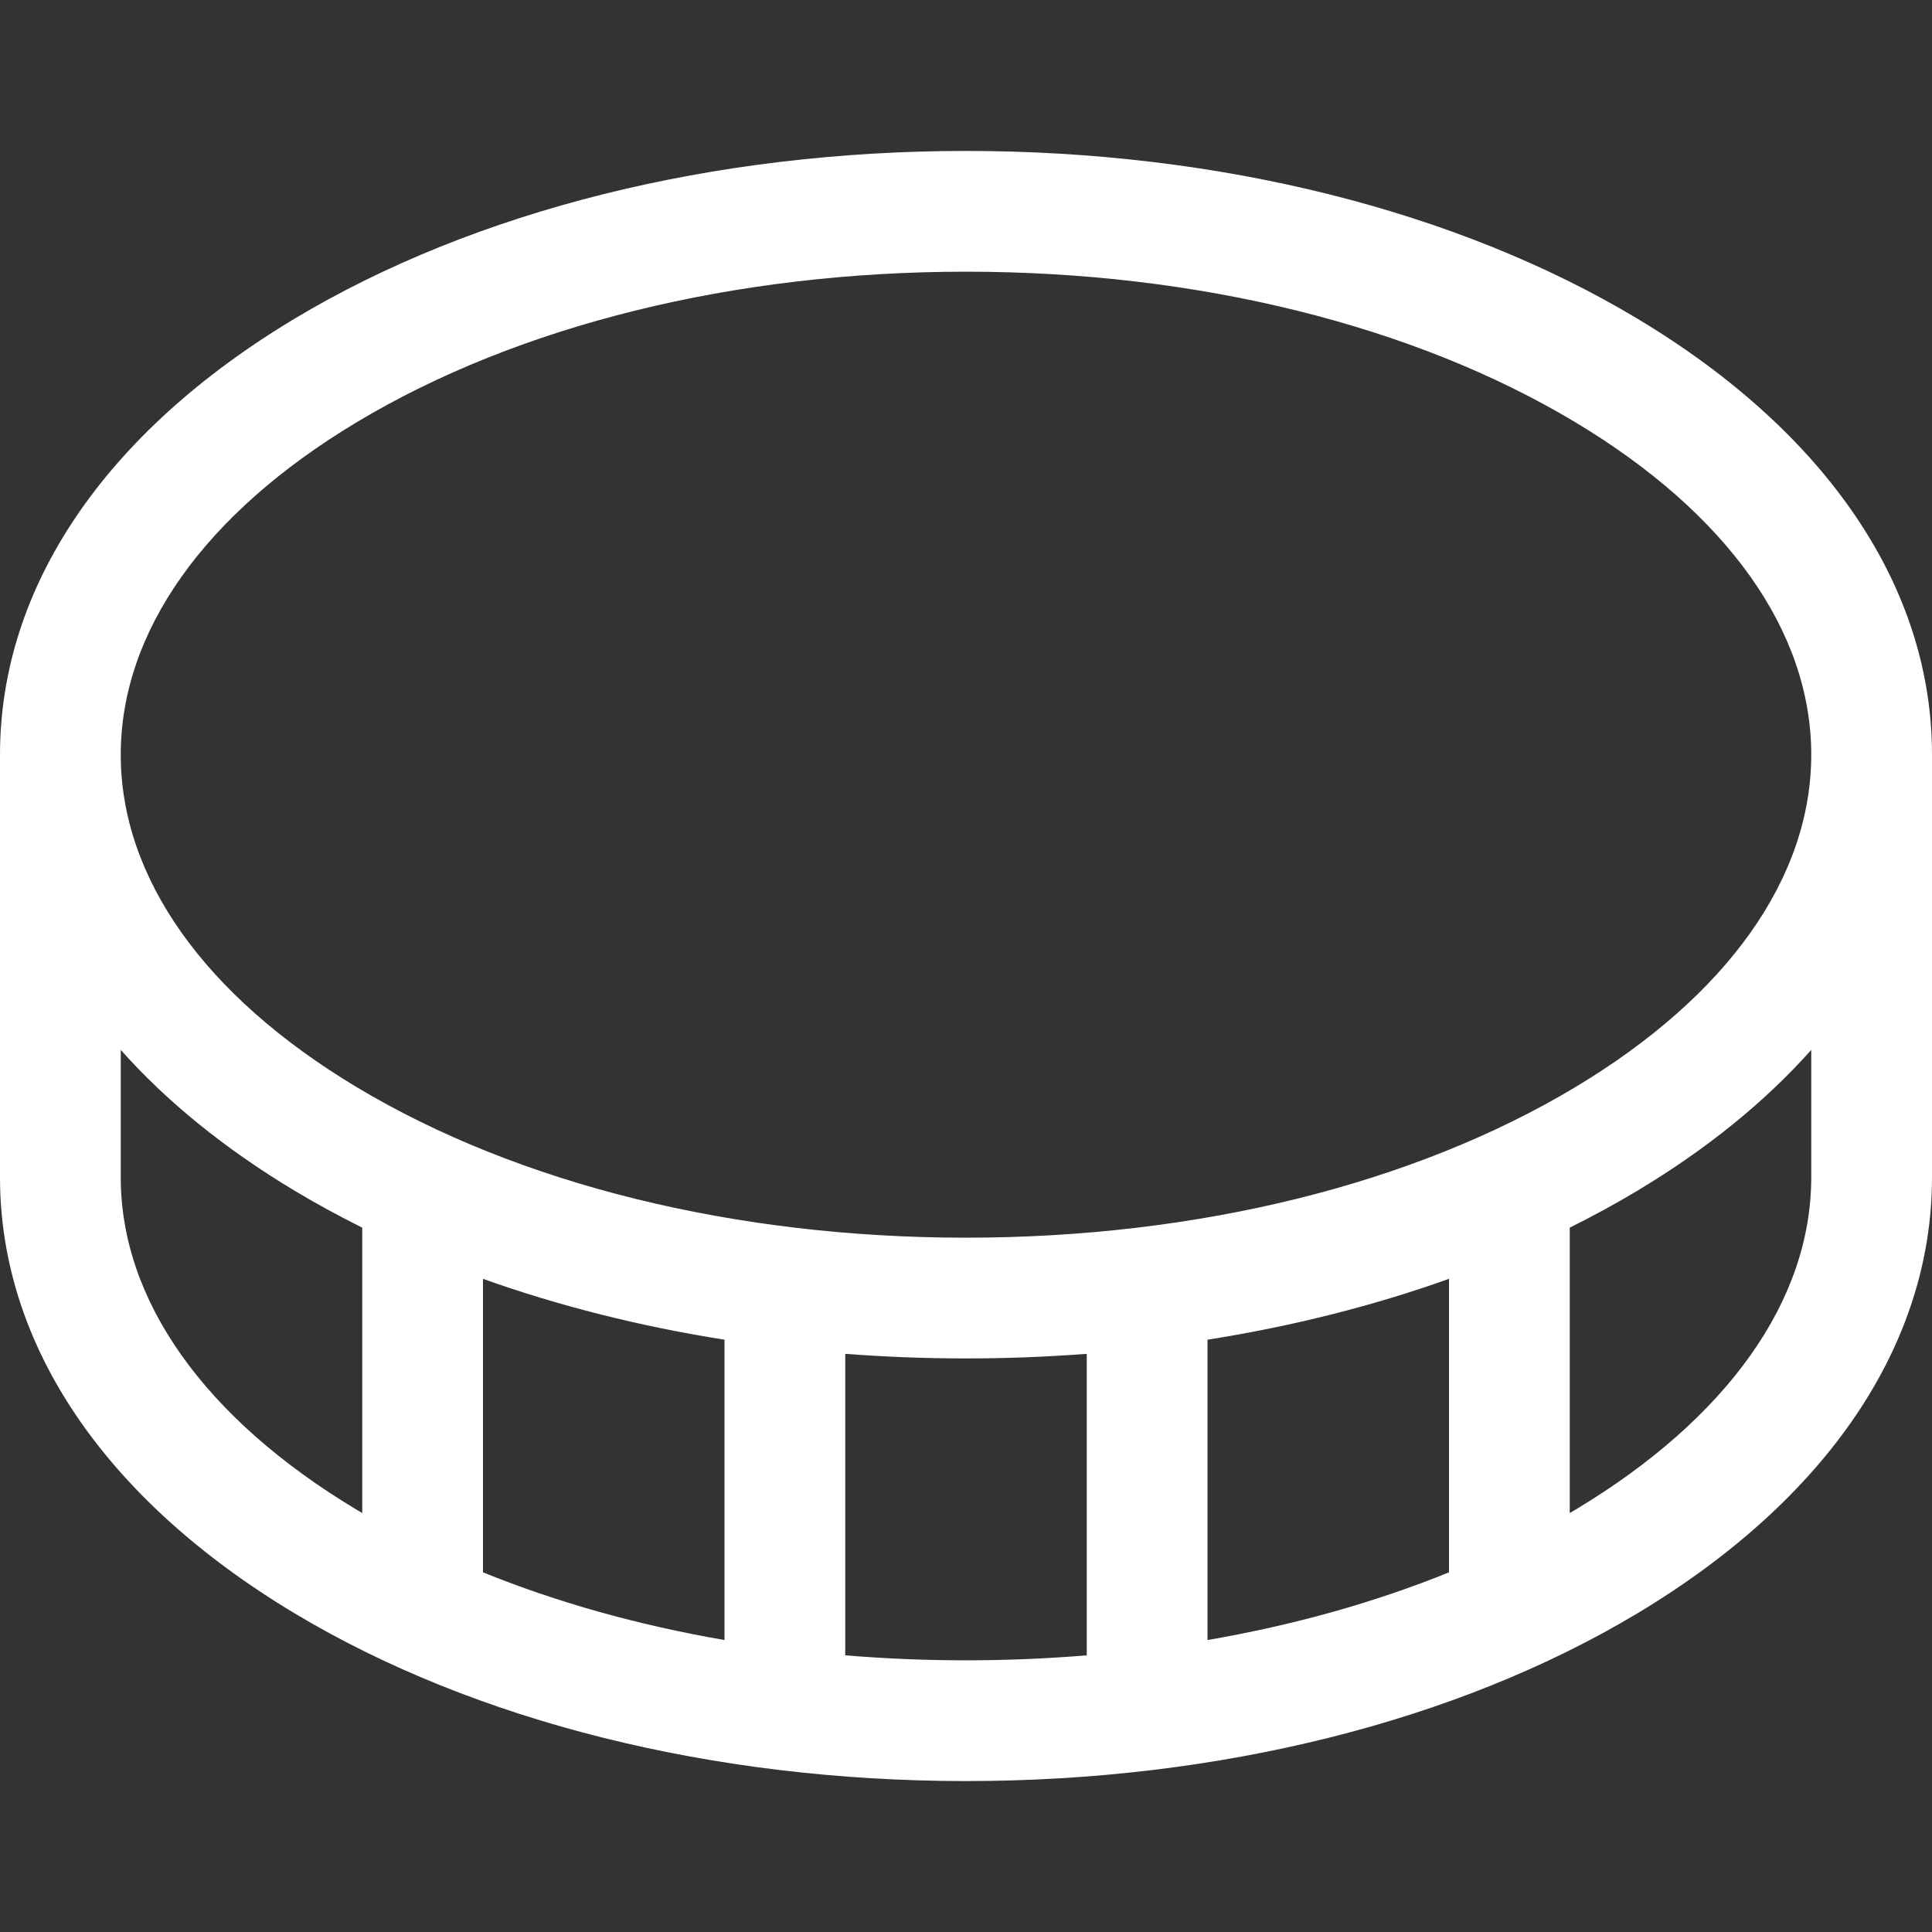 <?xml version="1.0" encoding="UTF-8"?> <svg xmlns="http://www.w3.org/2000/svg" xmlns:xlink="http://www.w3.org/1999/xlink" xmlns:svgjs="http://svgjs.com/svgjs" width="512" height="512" x="0" y="0" viewBox="0 0 512 512" style="enable-background:new 0 0 512 512" xml:space="preserve"><rect x="0" y="0" width="512" height="512" fill="#333333" stroke="none"/> <g> <g xmlns="http://www.w3.org/2000/svg"> <path d="m433.938 84.457c-47.781-28.668-110.974-44.457-177.938-44.457s-130.157 15.789-177.937 44.457c-50.34 30.203-78.063 71.237-78.063 115.543v112c0 44.306 27.723 85.34 78.063 115.543 47.78 28.668 110.973 44.457 177.937 44.457s130.157-15.789 177.938-44.457c50.339-30.203 78.062-71.237 78.062-115.543v-112c0-44.306-27.723-85.34-78.062-115.543zm-339.412 27.439c42.88-25.727 100.225-39.896 161.474-39.896s118.595 14.169 161.474 39.896c40.321 24.193 62.526 55.482 62.526 88.104s-22.205 63.911-62.526 88.104c-42.879 25.727-100.225 39.896-161.474 39.896s-118.594-14.169-161.474-39.896c-40.32-24.193-62.526-55.482-62.526-88.104s22.206-63.911 62.526-88.104zm289.474 227.007v77.782c-19.659 7.979-41.216 14.013-64 17.942v-79.589c22.462-3.553 43.969-8.971 64-16.135zm-192 16.134v79.589c-22.784-3.929-44.34-9.963-64-17.942v-77.782c20.031 7.165 41.538 12.583 64 16.135zm-160-43.037v-33.766c12.136 13.647 27.566 26.211 46.063 37.309 5.76 3.456 11.75 6.72 17.938 9.797v75.626c-.49-.289-.988-.571-1.474-.863-40.321-24.192-62.527-55.481-62.527-88.103zm192 126.681v-79.903c10.537.806 21.219 1.221 32 1.221s21.463-.415 32-1.221v79.903c-10.508.869-21.191 1.319-32 1.319s-21.492-.451-32-1.319zm256-126.681c0 32.622-22.205 63.911-62.526 88.104-.486.292-.984.574-1.474.863v-75.627c6.188-3.077 12.177-6.341 17.938-9.797 18.496-11.098 33.926-23.662 46.063-37.309v33.766z" fill="#ffffff" data-original="#000000" style=""></path> </g> </g> </svg> 